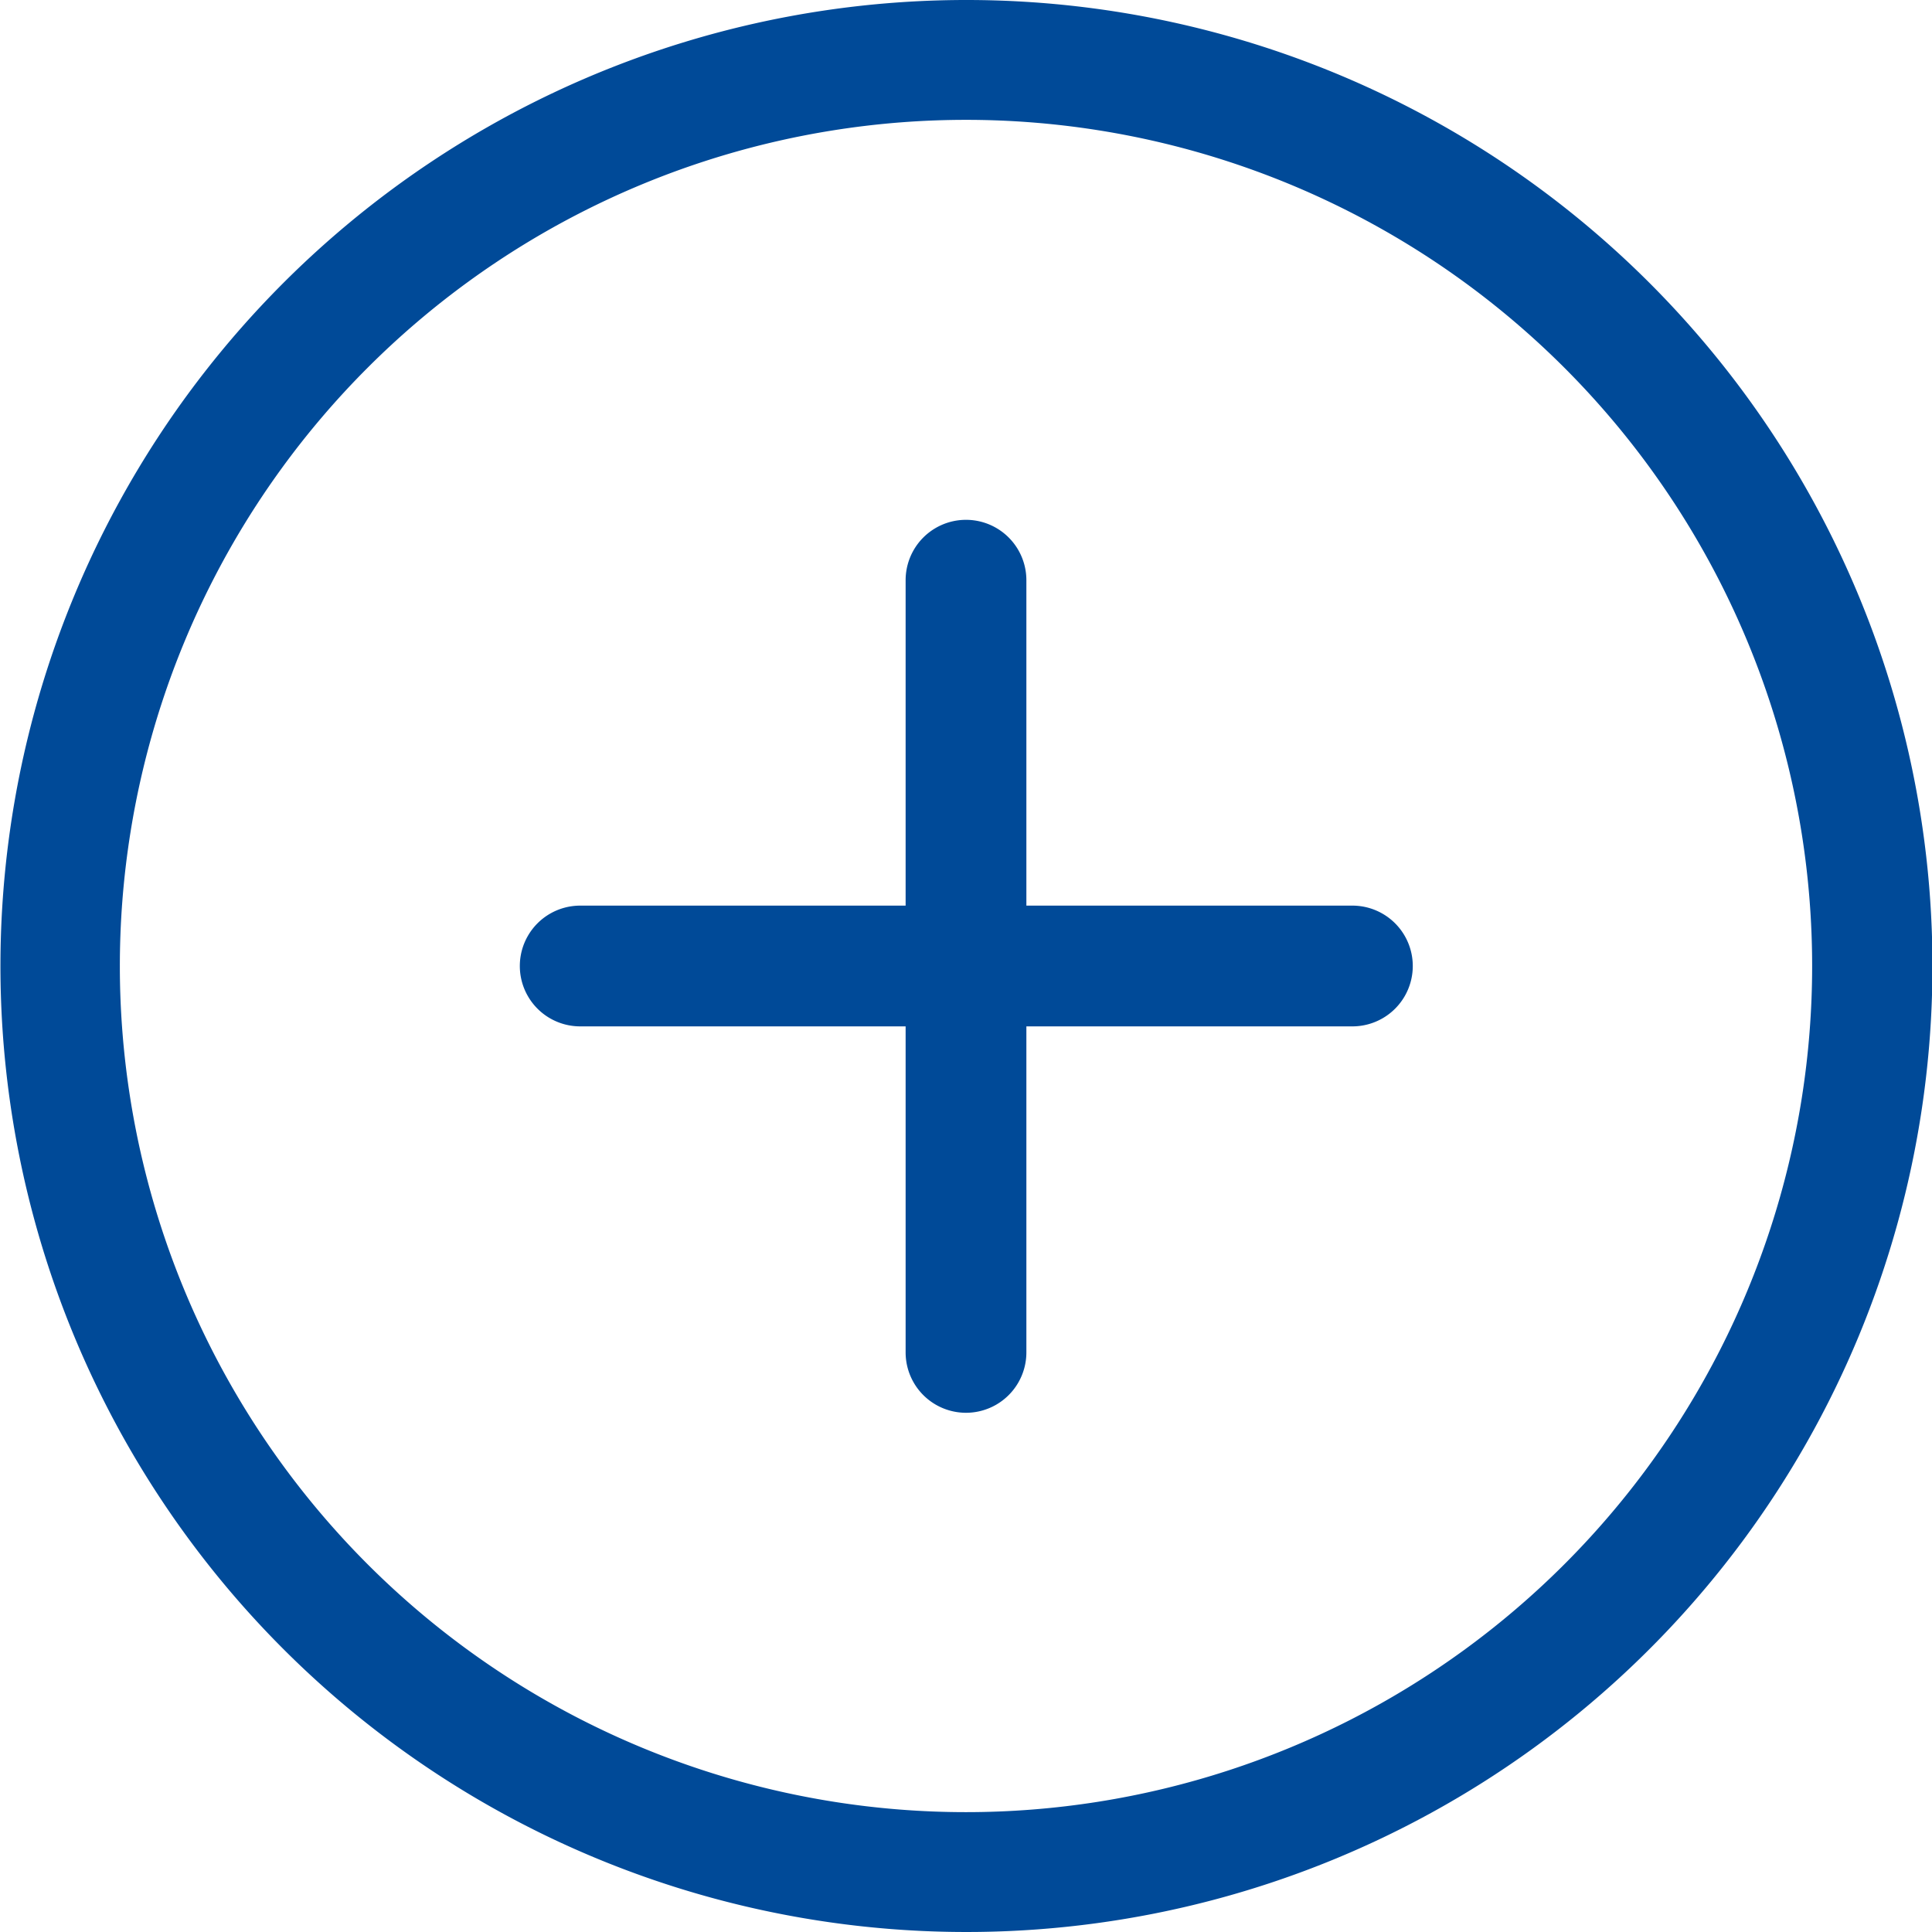 <svg xmlns="http://www.w3.org/2000/svg" width="32" height="32" viewBox="0 0 32 32"><defs><style>.cls-1{fill:#004a98;}</style></defs><g id="Layer_2" data-name="Layer 2"><g id="DISEÑO"><path class="cls-1" d="M22.39,15H17V9.61a1,1,0,0,0-2,0V15H9.61a1,1,0,0,0,0,2H15v5.4a1,1,0,1,0,2,0V17h5.4a1,1,0,0,0,0-2Z"/><path class="cls-1" d="M16,0A16,16,0,0,0,4.69,27.31,16,16,0,1,0,16,0Zm9.91,25.91A14,14,0,1,1,6.09,6.09,14,14,0,1,1,25.91,25.91Z"/></g></g></svg>
